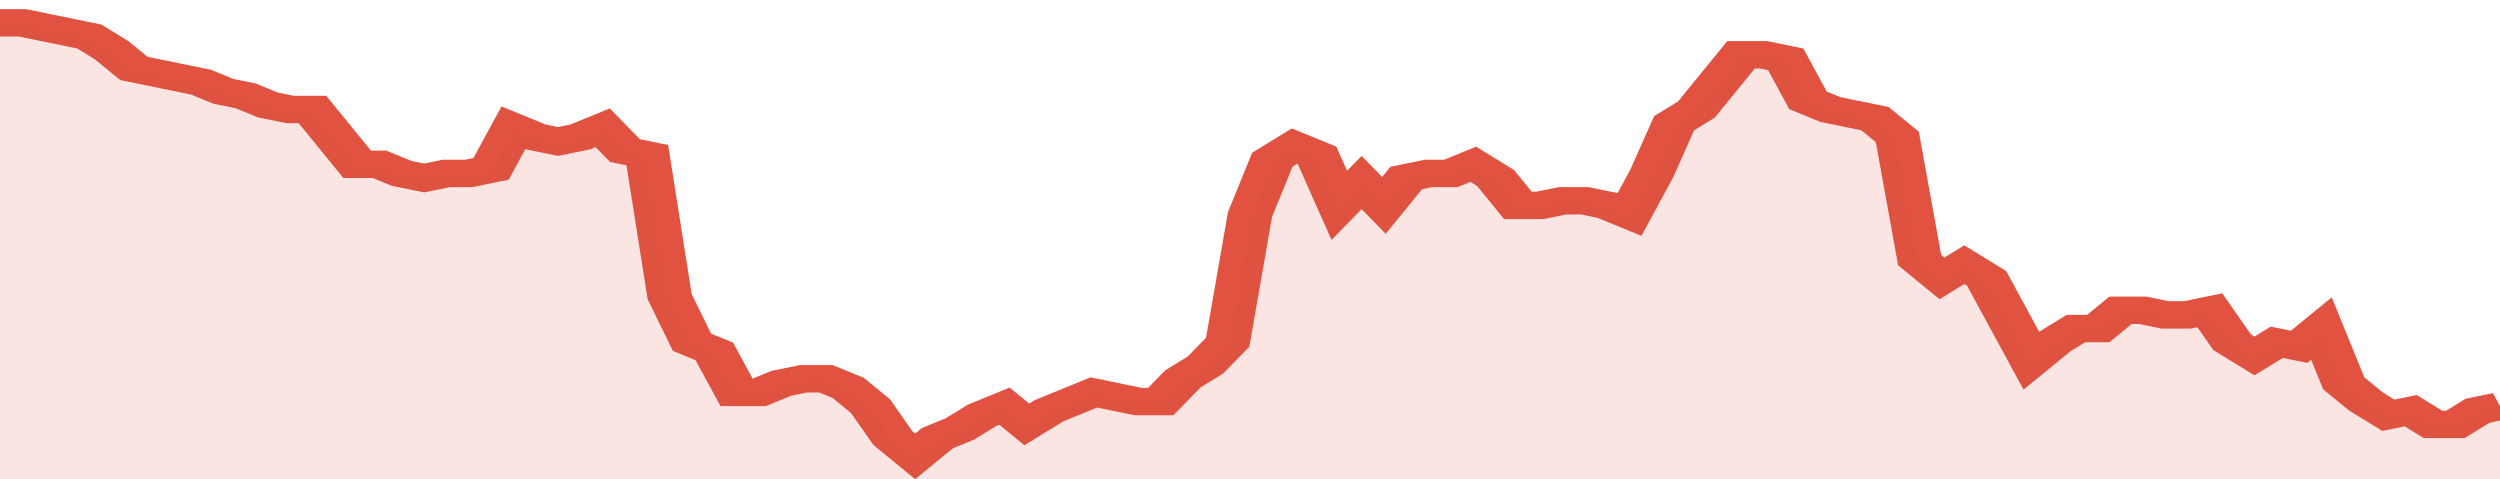 <svg xmlns="http://www.w3.org/2000/svg" viewBox="0 0 336 105" width="120" height="23" preserveAspectRatio="none">
				 <polyline fill="none" stroke="#E15241" stroke-width="6" points="0, 5 3, 5 6, 6 9, 7 12, 8 15, 11 18, 15 21, 16 24, 17 27, 18 30, 20 33, 21 36, 23 39, 24 42, 24 45, 30 48, 36 51, 36 54, 38 57, 39 60, 38 63, 38 66, 37 69, 28 72, 30 75, 31 78, 30 81, 28 84, 33 87, 34 90, 65 93, 75 96, 77 99, 86 102, 86 105, 84 108, 83 111, 83 114, 85 117, 89 120, 96 123, 100 126, 96 129, 94 132, 91 135, 89 138, 93 141, 90 144, 88 147, 86 150, 87 153, 88 156, 88 159, 83 162, 80 165, 75 168, 47 171, 35 174, 32 177, 34 180, 45 183, 40 186, 45 189, 39 192, 38 195, 38 198, 36 201, 39 204, 45 207, 45 210, 44 213, 44 216, 45 219, 47 222, 38 225, 27 228, 24 231, 18 234, 12 237, 12 240, 13 243, 22 246, 24 249, 25 252, 26 255, 30 258, 57 261, 61 264, 58 267, 61 270, 70 273, 79 276, 75 279, 72 282, 72 285, 68 288, 68 291, 69 294, 69 297, 68 300, 75 303, 78 306, 75 309, 76 312, 72 315, 84 318, 88 321, 91 324, 90 327, 93 330, 93 333, 90 336, 89 336, 89 "> </polyline>
				 <polygon fill="#E15241" opacity="0.15" points="0, 105 0, 5 3, 5 6, 6 9, 7 12, 8 15, 11 18, 15 21, 16 24, 17 27, 18 30, 20 33, 21 36, 23 39, 24 42, 24 45, 30 48, 36 51, 36 54, 38 57, 39 60, 38 63, 38 66, 37 69, 28 72, 30 75, 31 78, 30 81, 28 84, 33 87, 34 90, 65 93, 75 96, 77 99, 86 102, 86 105, 84 108, 83 111, 83 114, 85 117, 89 120, 96 123, 100 126, 96 129, 94 132, 91 135, 89 138, 93 141, 90 144, 88 147, 86 150, 87 153, 88 156, 88 159, 83 162, 80 165, 75 168, 47 171, 35 174, 32 177, 34 180, 45 183, 40 186, 45 189, 39 192, 38 195, 38 198, 36 201, 39 204, 45 207, 45 210, 44 213, 44 216, 45 219, 47 222, 38 225, 27 228, 24 231, 18 234, 12 237, 12 240, 13 243, 22 246, 24 249, 25 252, 26 255, 30 258, 57 261, 61 264, 58 267, 61 270, 70 273, 79 276, 75 279, 72 282, 72 285, 68 288, 68 291, 69 294, 69 297, 68 300, 75 303, 78 306, 75 309, 76 312, 72 315, 84 318, 88 321, 91 324, 90 327, 93 330, 93 333, 90 336, 89 336, 105 "></polygon>
			</svg>